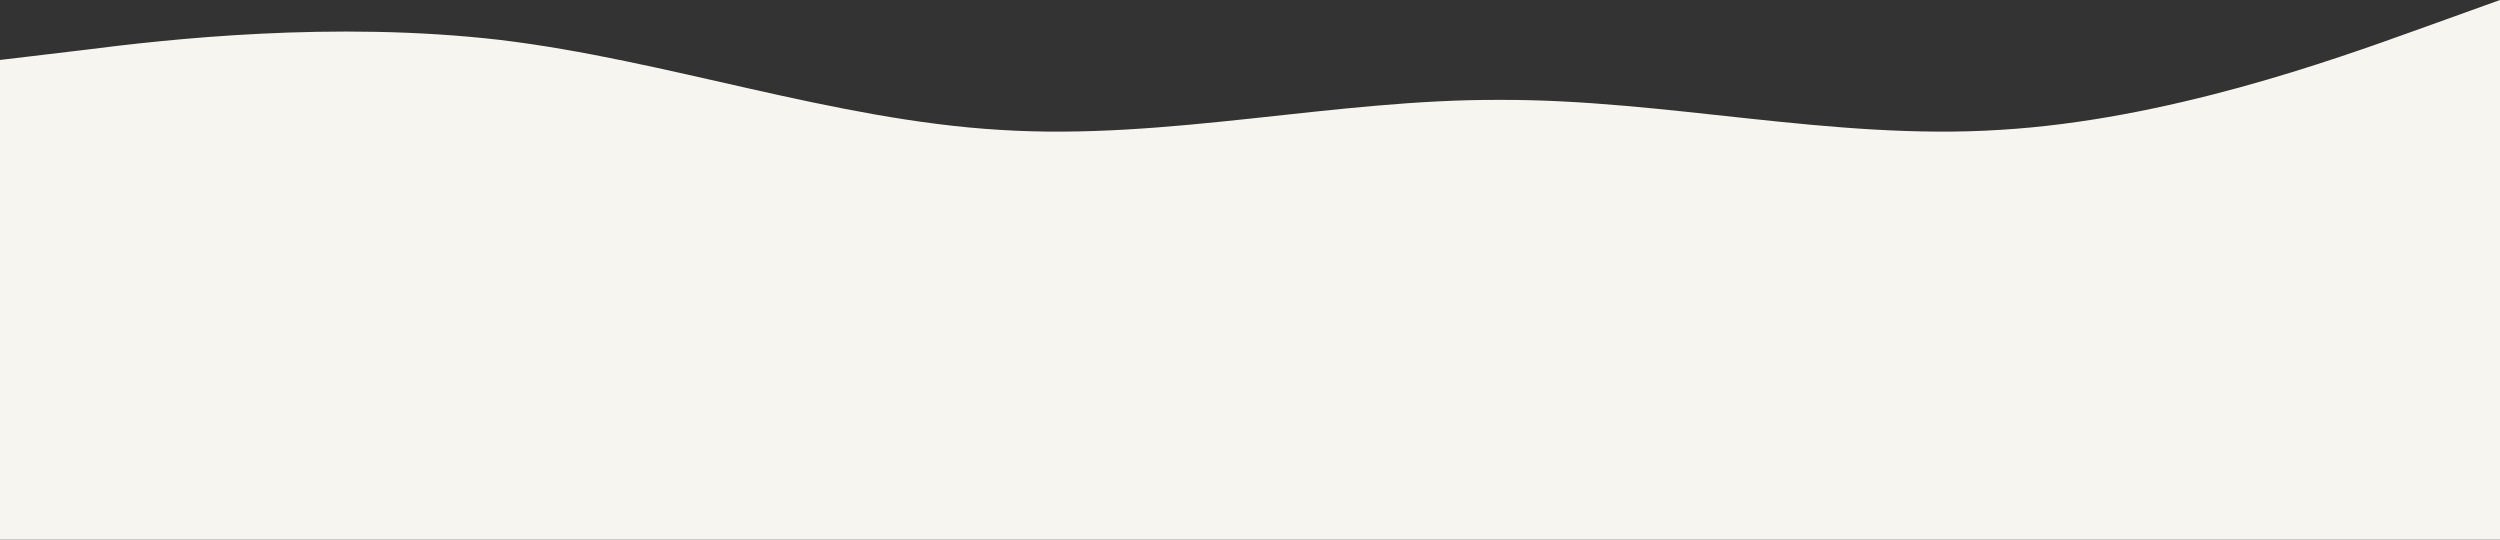 <?xml version="1.0" encoding="UTF-8"?> <svg xmlns="http://www.w3.org/2000/svg" id="Layer_1" data-name="Layer 1" viewBox="0 0 1436 310"><rect x="0" y="0" width="1436" height="310" fill="#333333" stroke="none"/> <defs> <style>.cls-1{fill:#f7f5f0;}</style> </defs> <title>wave_25</title> <path class="cls-1" d="M1089.5,34.44l47.87-5.7c47.87-6.14,143.6-16.9,239.33-5.81,95.73,11.52,191.47,46,287.2,51.67,95.73,6.13,191.47-17.6,287.2-17.23,95.73-.32,191.47,23.36,287.2,17.22,95.73-5.7,191.47-40.15,239.33-57.37L2525.5,0V310h-1436V34.44Z" transform="translate(-1089.5)"></path> </svg> 